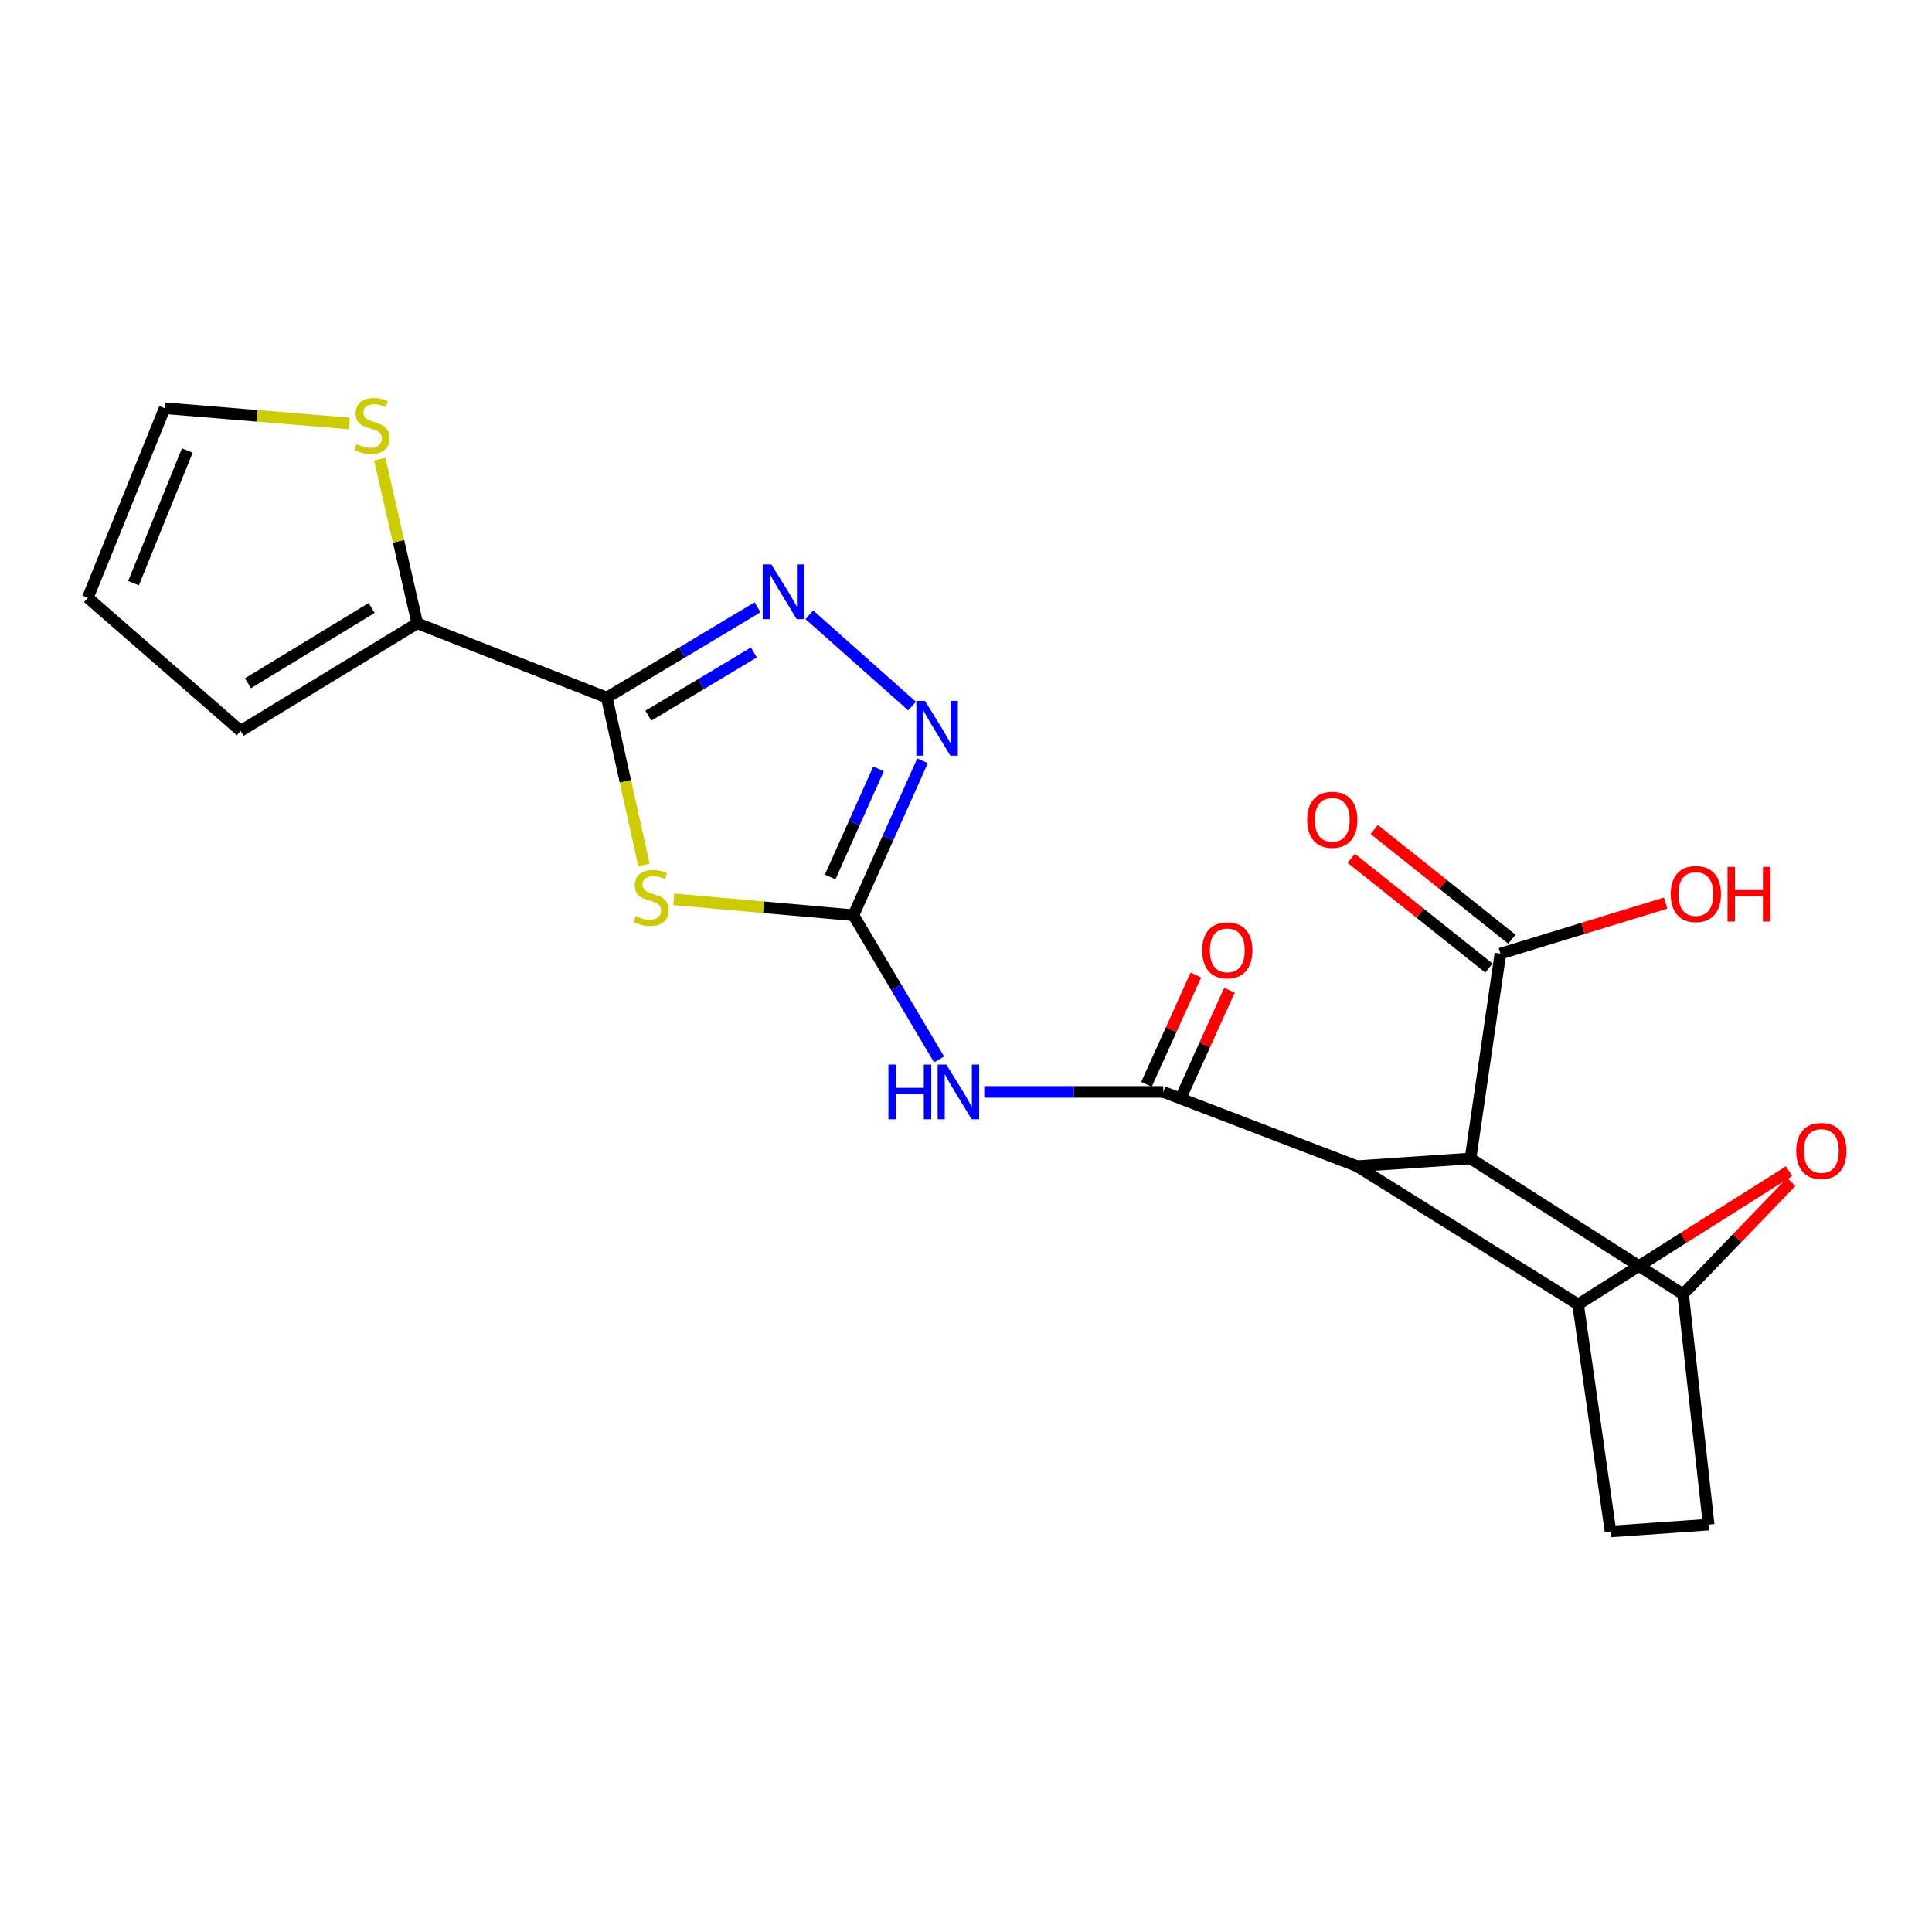 <?xml version='1.0' encoding='iso-8859-1'?>
<svg version='1.1' baseProfile='full'
              xmlns='http://www.w3.org/2000/svg'
                      xmlns:rdkit='http://www.rdkit.org/xml'
                      xmlns:xlink='http://www.w3.org/1999/xlink'
                  xml:space='preserve'
width='1000px' height='1000px' viewBox='0 0 1000 1000'>
<!-- END OF HEADER -->
<rect style='opacity:1.0;fill:#FFFFFF;stroke:none' width='1000' height='1000' x='0' y='0'> </rect>
<path class='bond-0' d='M 333.317,447.687 L 323.693,404.38' style='fill:none;fill-rule:evenodd;stroke:#CCCC00;stroke-width:6px;stroke-linecap:butt;stroke-linejoin:miter;stroke-opacity:1' />
<path class='bond-0' d='M 323.693,404.38 L 314.069,361.073' style='fill:none;fill-rule:evenodd;stroke:#000000;stroke-width:6px;stroke-linecap:butt;stroke-linejoin:miter;stroke-opacity:1' />
<path class='bond-2' d='M 348.751,465.49 L 395.245,469.605' style='fill:none;fill-rule:evenodd;stroke:#CCCC00;stroke-width:6px;stroke-linecap:butt;stroke-linejoin:miter;stroke-opacity:1' />
<path class='bond-2' d='M 395.245,469.605 L 441.739,473.72' style='fill:none;fill-rule:evenodd;stroke:#000000;stroke-width:6px;stroke-linecap:butt;stroke-linejoin:miter;stroke-opacity:1' />
<path class='bond-5' d='M 314.069,361.073 L 353.088,337.698' style='fill:none;fill-rule:evenodd;stroke:#000000;stroke-width:6px;stroke-linecap:butt;stroke-linejoin:miter;stroke-opacity:1' />
<path class='bond-5' d='M 353.088,337.698 L 392.107,314.323' style='fill:none;fill-rule:evenodd;stroke:#0000FF;stroke-width:6px;stroke-linecap:butt;stroke-linejoin:miter;stroke-opacity:1' />
<path class='bond-5' d='M 335.582,370.432 L 362.895,354.069' style='fill:none;fill-rule:evenodd;stroke:#000000;stroke-width:6px;stroke-linecap:butt;stroke-linejoin:miter;stroke-opacity:1' />
<path class='bond-5' d='M 362.895,354.069 L 390.208,337.706' style='fill:none;fill-rule:evenodd;stroke:#0000FF;stroke-width:6px;stroke-linecap:butt;stroke-linejoin:miter;stroke-opacity:1' />
<path class='bond-11' d='M 314.069,361.073 L 215.978,322.63' style='fill:none;fill-rule:evenodd;stroke:#000000;stroke-width:6px;stroke-linecap:butt;stroke-linejoin:miter;stroke-opacity:1' />
<path class='bond-1' d='M 702.38,603.617 L 602.106,565.174' style='fill:none;fill-rule:evenodd;stroke:#000000;stroke-width:6px;stroke-linecap:butt;stroke-linejoin:miter;stroke-opacity:1' />
<path class='bond-4' d='M 702.38,603.617 L 761.137,599.631' style='fill:none;fill-rule:evenodd;stroke:#000000;stroke-width:6px;stroke-linecap:butt;stroke-linejoin:miter;stroke-opacity:1' />
<path class='bond-8' d='M 702.38,603.617 L 816.819,675.17' style='fill:none;fill-rule:evenodd;stroke:#000000;stroke-width:6px;stroke-linecap:butt;stroke-linejoin:miter;stroke-opacity:1' />
<path class='bond-6' d='M 441.739,473.72 L 463.906,511.037' style='fill:none;fill-rule:evenodd;stroke:#000000;stroke-width:6px;stroke-linecap:butt;stroke-linejoin:miter;stroke-opacity:1' />
<path class='bond-6' d='M 463.906,511.037 L 486.073,548.355' style='fill:none;fill-rule:evenodd;stroke:#0000FF;stroke-width:6px;stroke-linecap:butt;stroke-linejoin:miter;stroke-opacity:1' />
<path class='bond-7' d='M 441.739,473.72 L 459.627,433.748' style='fill:none;fill-rule:evenodd;stroke:#000000;stroke-width:6px;stroke-linecap:butt;stroke-linejoin:miter;stroke-opacity:1' />
<path class='bond-7' d='M 459.627,433.748 L 477.515,393.776' style='fill:none;fill-rule:evenodd;stroke:#0000FF;stroke-width:6px;stroke-linecap:butt;stroke-linejoin:miter;stroke-opacity:1' />
<path class='bond-7' d='M 429.686,453.933 L 442.208,425.953' style='fill:none;fill-rule:evenodd;stroke:#000000;stroke-width:6px;stroke-linecap:butt;stroke-linejoin:miter;stroke-opacity:1' />
<path class='bond-7' d='M 442.208,425.953 L 454.73,397.972' style='fill:none;fill-rule:evenodd;stroke:#0000FF;stroke-width:6px;stroke-linecap:butt;stroke-linejoin:miter;stroke-opacity:1' />
<path class='bond-3' d='M 602.106,565.174 L 555.78,565.174' style='fill:none;fill-rule:evenodd;stroke:#000000;stroke-width:6px;stroke-linecap:butt;stroke-linejoin:miter;stroke-opacity:1' />
<path class='bond-3' d='M 555.78,565.174 L 509.455,565.174' style='fill:none;fill-rule:evenodd;stroke:#0000FF;stroke-width:6px;stroke-linecap:butt;stroke-linejoin:miter;stroke-opacity:1' />
<path class='bond-14' d='M 610.801,569.103 L 623.583,540.816' style='fill:none;fill-rule:evenodd;stroke:#000000;stroke-width:6px;stroke-linecap:butt;stroke-linejoin:miter;stroke-opacity:1' />
<path class='bond-14' d='M 623.583,540.816 L 636.365,512.53' style='fill:none;fill-rule:evenodd;stroke:#FF0000;stroke-width:6px;stroke-linecap:butt;stroke-linejoin:miter;stroke-opacity:1' />
<path class='bond-14' d='M 593.41,561.245 L 606.192,532.958' style='fill:none;fill-rule:evenodd;stroke:#000000;stroke-width:6px;stroke-linecap:butt;stroke-linejoin:miter;stroke-opacity:1' />
<path class='bond-14' d='M 606.192,532.958 L 618.974,504.672' style='fill:none;fill-rule:evenodd;stroke:#FF0000;stroke-width:6px;stroke-linecap:butt;stroke-linejoin:miter;stroke-opacity:1' />
<path class='bond-9' d='M 761.137,599.631 L 871.165,669.869' style='fill:none;fill-rule:evenodd;stroke:#000000;stroke-width:6px;stroke-linecap:butt;stroke-linejoin:miter;stroke-opacity:1' />
<path class='bond-12' d='M 761.137,599.631 L 776.605,493.599' style='fill:none;fill-rule:evenodd;stroke:#000000;stroke-width:6px;stroke-linecap:butt;stroke-linejoin:miter;stroke-opacity:1' />
<path class='bond-22' d='M 418.911,318.201 L 472.086,365.456' style='fill:none;fill-rule:evenodd;stroke:#0000FF;stroke-width:6px;stroke-linecap:butt;stroke-linejoin:miter;stroke-opacity:1' />
<path class='bond-10' d='M 816.819,675.17 L 871.413,640.688' style='fill:none;fill-rule:evenodd;stroke:#000000;stroke-width:6px;stroke-linecap:butt;stroke-linejoin:miter;stroke-opacity:1' />
<path class='bond-10' d='M 871.413,640.688 L 926.006,606.207' style='fill:none;fill-rule:evenodd;stroke:#FF0000;stroke-width:6px;stroke-linecap:butt;stroke-linejoin:miter;stroke-opacity:1' />
<path class='bond-15' d='M 816.819,675.17 L 833.591,792.694' style='fill:none;fill-rule:evenodd;stroke:#000000;stroke-width:6px;stroke-linecap:butt;stroke-linejoin:miter;stroke-opacity:1' />
<path class='bond-24' d='M 871.165,669.869 L 899.158,640.835' style='fill:none;fill-rule:evenodd;stroke:#000000;stroke-width:6px;stroke-linecap:butt;stroke-linejoin:miter;stroke-opacity:1' />
<path class='bond-24' d='M 899.158,640.835 L 927.152,611.801' style='fill:none;fill-rule:evenodd;stroke:#FF0000;stroke-width:6px;stroke-linecap:butt;stroke-linejoin:miter;stroke-opacity:1' />
<path class='bond-25' d='M 871.165,669.869 L 884.407,789.153' style='fill:none;fill-rule:evenodd;stroke:#000000;stroke-width:6px;stroke-linecap:butt;stroke-linejoin:miter;stroke-opacity:1' />
<path class='bond-13' d='M 215.978,322.63 L 206.273,280.139' style='fill:none;fill-rule:evenodd;stroke:#000000;stroke-width:6px;stroke-linecap:butt;stroke-linejoin:miter;stroke-opacity:1' />
<path class='bond-13' d='M 206.273,280.139 L 196.568,237.648' style='fill:none;fill-rule:evenodd;stroke:#CCCC00;stroke-width:6px;stroke-linecap:butt;stroke-linejoin:miter;stroke-opacity:1' />
<path class='bond-17' d='M 215.978,322.63 L 124.546,378.302' style='fill:none;fill-rule:evenodd;stroke:#000000;stroke-width:6px;stroke-linecap:butt;stroke-linejoin:miter;stroke-opacity:1' />
<path class='bond-17' d='M 192.339,314.681 L 128.336,353.651' style='fill:none;fill-rule:evenodd;stroke:#000000;stroke-width:6px;stroke-linecap:butt;stroke-linejoin:miter;stroke-opacity:1' />
<path class='bond-19' d='M 782.553,486.137 L 746.933,457.747' style='fill:none;fill-rule:evenodd;stroke:#000000;stroke-width:6px;stroke-linecap:butt;stroke-linejoin:miter;stroke-opacity:1' />
<path class='bond-19' d='M 746.933,457.747 L 711.313,429.357' style='fill:none;fill-rule:evenodd;stroke:#FF0000;stroke-width:6px;stroke-linecap:butt;stroke-linejoin:miter;stroke-opacity:1' />
<path class='bond-19' d='M 770.658,501.061 L 735.038,472.671' style='fill:none;fill-rule:evenodd;stroke:#000000;stroke-width:6px;stroke-linecap:butt;stroke-linejoin:miter;stroke-opacity:1' />
<path class='bond-19' d='M 735.038,472.671 L 699.418,444.281' style='fill:none;fill-rule:evenodd;stroke:#FF0000;stroke-width:6px;stroke-linecap:butt;stroke-linejoin:miter;stroke-opacity:1' />
<path class='bond-21' d='M 776.605,493.599 L 819.366,480.527' style='fill:none;fill-rule:evenodd;stroke:#000000;stroke-width:6px;stroke-linecap:butt;stroke-linejoin:miter;stroke-opacity:1' />
<path class='bond-21' d='M 819.366,480.527 L 862.126,467.456' style='fill:none;fill-rule:evenodd;stroke:#FF0000;stroke-width:6px;stroke-linecap:butt;stroke-linejoin:miter;stroke-opacity:1' />
<path class='bond-18' d='M 180.796,219.17 L 133.015,215.234' style='fill:none;fill-rule:evenodd;stroke:#CCCC00;stroke-width:6px;stroke-linecap:butt;stroke-linejoin:miter;stroke-opacity:1' />
<path class='bond-18' d='M 133.015,215.234 L 85.234,211.298' style='fill:none;fill-rule:evenodd;stroke:#000000;stroke-width:6px;stroke-linecap:butt;stroke-linejoin:miter;stroke-opacity:1' />
<path class='bond-16' d='M 833.591,792.694 L 884.407,789.153' style='fill:none;fill-rule:evenodd;stroke:#000000;stroke-width:6px;stroke-linecap:butt;stroke-linejoin:miter;stroke-opacity:1' />
<path class='bond-20' d='M 124.546,378.302 L 45.455,309.378' style='fill:none;fill-rule:evenodd;stroke:#000000;stroke-width:6px;stroke-linecap:butt;stroke-linejoin:miter;stroke-opacity:1' />
<path class='bond-23' d='M 85.234,211.298 L 45.455,309.378' style='fill:none;fill-rule:evenodd;stroke:#000000;stroke-width:6px;stroke-linecap:butt;stroke-linejoin:miter;stroke-opacity:1' />
<path class='bond-23' d='M 96.951,233.182 L 69.106,301.838' style='fill:none;fill-rule:evenodd;stroke:#000000;stroke-width:6px;stroke-linecap:butt;stroke-linejoin:miter;stroke-opacity:1' />
<path  class='atom-0' d='M 329.043 474.174
Q 329.363 474.294, 330.683 474.854
Q 332.003 475.414, 333.443 475.774
Q 334.923 476.094, 336.363 476.094
Q 339.043 476.094, 340.603 474.814
Q 342.163 473.494, 342.163 471.214
Q 342.163 469.654, 341.363 468.694
Q 340.603 467.734, 339.403 467.214
Q 338.203 466.694, 336.203 466.094
Q 333.683 465.334, 332.163 464.614
Q 330.683 463.894, 329.603 462.374
Q 328.563 460.854, 328.563 458.294
Q 328.563 454.734, 330.963 452.534
Q 333.403 450.334, 338.203 450.334
Q 341.483 450.334, 345.203 451.894
L 344.283 454.974
Q 340.883 453.574, 338.323 453.574
Q 335.563 453.574, 334.043 454.734
Q 332.523 455.854, 332.563 457.814
Q 332.563 459.334, 333.323 460.254
Q 334.123 461.174, 335.243 461.694
Q 336.403 462.214, 338.323 462.814
Q 340.883 463.614, 342.403 464.414
Q 343.923 465.214, 345.003 466.854
Q 346.123 468.454, 346.123 471.214
Q 346.123 475.134, 343.483 477.254
Q 340.883 479.334, 336.523 479.334
Q 334.003 479.334, 332.083 478.774
Q 330.203 478.254, 327.963 477.334
L 329.043 474.174
' fill='#CCCC00'/>
<path  class='atom-6' d='M 399.252 292.132
L 408.532 307.132
Q 409.452 308.612, 410.932 311.292
Q 412.412 313.972, 412.492 314.132
L 412.492 292.132
L 416.252 292.132
L 416.252 320.452
L 412.372 320.452
L 402.412 304.052
Q 401.252 302.132, 400.012 299.932
Q 398.812 297.732, 398.452 297.052
L 398.452 320.452
L 394.772 320.452
L 394.772 292.132
L 399.252 292.132
' fill='#0000FF'/>
<path  class='atom-7' d='M 459.844 551.014
L 463.684 551.014
L 463.684 563.054
L 478.164 563.054
L 478.164 551.014
L 482.004 551.014
L 482.004 579.334
L 478.164 579.334
L 478.164 566.254
L 463.684 566.254
L 463.684 579.334
L 459.844 579.334
L 459.844 551.014
' fill='#0000FF'/>
<path  class='atom-7' d='M 489.804 551.014
L 499.084 566.014
Q 500.004 567.494, 501.484 570.174
Q 502.964 572.854, 503.044 573.014
L 503.044 551.014
L 506.804 551.014
L 506.804 579.334
L 502.924 579.334
L 492.964 562.934
Q 491.804 561.014, 490.564 558.814
Q 489.364 556.614, 489.004 555.934
L 489.004 579.334
L 485.324 579.334
L 485.324 551.014
L 489.804 551.014
' fill='#0000FF'/>
<path  class='atom-8' d='M 478.778 362.806
L 488.058 377.806
Q 488.978 379.286, 490.458 381.966
Q 491.938 384.646, 492.018 384.806
L 492.018 362.806
L 495.778 362.806
L 495.778 391.126
L 491.898 391.126
L 481.938 374.726
Q 480.778 372.806, 479.538 370.606
Q 478.338 368.406, 477.978 367.726
L 477.978 391.126
L 474.298 391.126
L 474.298 362.806
L 478.778 362.806
' fill='#0000FF'/>
<path  class='atom-11' d='M 929.729 595.724
Q 929.729 588.924, 933.089 585.124
Q 936.449 581.324, 942.729 581.324
Q 949.009 581.324, 952.369 585.124
Q 955.729 588.924, 955.729 595.724
Q 955.729 602.604, 952.329 606.524
Q 948.929 610.404, 942.729 610.404
Q 936.489 610.404, 933.089 606.524
Q 929.729 602.644, 929.729 595.724
M 942.729 607.204
Q 947.049 607.204, 949.369 604.324
Q 951.729 601.404, 951.729 595.724
Q 951.729 590.164, 949.369 587.364
Q 947.049 584.524, 942.729 584.524
Q 938.409 584.524, 936.049 587.324
Q 933.729 590.124, 933.729 595.724
Q 933.729 601.444, 936.049 604.324
Q 938.409 607.204, 942.729 607.204
' fill='#FF0000'/>
<path  class='atom-14' d='M 184.569 229.86
Q 184.889 229.98, 186.209 230.54
Q 187.529 231.1, 188.969 231.46
Q 190.449 231.78, 191.889 231.78
Q 194.569 231.78, 196.129 230.5
Q 197.689 229.18, 197.689 226.9
Q 197.689 225.34, 196.889 224.38
Q 196.129 223.42, 194.929 222.9
Q 193.729 222.38, 191.729 221.78
Q 189.209 221.02, 187.689 220.3
Q 186.209 219.58, 185.129 218.06
Q 184.089 216.54, 184.089 213.98
Q 184.089 210.42, 186.489 208.22
Q 188.929 206.02, 193.729 206.02
Q 197.009 206.02, 200.729 207.58
L 199.809 210.66
Q 196.409 209.26, 193.849 209.26
Q 191.089 209.26, 189.569 210.42
Q 188.049 211.54, 188.089 213.5
Q 188.089 215.02, 188.849 215.94
Q 189.649 216.86, 190.769 217.38
Q 191.929 217.9, 193.849 218.5
Q 196.409 219.3, 197.929 220.1
Q 199.449 220.9, 200.529 222.54
Q 201.649 224.14, 201.649 226.9
Q 201.649 230.82, 199.009 232.94
Q 196.409 235.02, 192.049 235.02
Q 189.529 235.02, 187.609 234.46
Q 185.729 233.94, 183.489 233.02
L 184.569 229.86
' fill='#CCCC00'/>
<path  class='atom-15' d='M 622.248 491.909
Q 622.248 485.109, 625.608 481.309
Q 628.968 477.509, 635.248 477.509
Q 641.528 477.509, 644.888 481.309
Q 648.248 485.109, 648.248 491.909
Q 648.248 498.789, 644.848 502.709
Q 641.448 506.589, 635.248 506.589
Q 629.008 506.589, 625.608 502.709
Q 622.248 498.829, 622.248 491.909
M 635.248 503.389
Q 639.568 503.389, 641.888 500.509
Q 644.248 497.589, 644.248 491.909
Q 644.248 486.349, 641.888 483.549
Q 639.568 480.709, 635.248 480.709
Q 630.928 480.709, 628.568 483.509
Q 626.248 486.309, 626.248 491.909
Q 626.248 497.629, 628.568 500.509
Q 630.928 503.389, 635.248 503.389
' fill='#FF0000'/>
<path  class='atom-20' d='M 676.584 424.32
Q 676.584 417.52, 679.944 413.72
Q 683.304 409.92, 689.584 409.92
Q 695.864 409.92, 699.224 413.72
Q 702.584 417.52, 702.584 424.32
Q 702.584 431.2, 699.184 435.12
Q 695.784 439, 689.584 439
Q 683.344 439, 679.944 435.12
Q 676.584 431.24, 676.584 424.32
M 689.584 435.8
Q 693.904 435.8, 696.224 432.92
Q 698.584 430, 698.584 424.32
Q 698.584 418.76, 696.224 415.96
Q 693.904 413.12, 689.584 413.12
Q 685.264 413.12, 682.904 415.92
Q 680.584 418.72, 680.584 424.32
Q 680.584 430.04, 682.904 432.92
Q 685.264 435.8, 689.584 435.8
' fill='#FF0000'/>
<path  class='atom-22' d='M 864.77 462.753
Q 864.77 455.953, 868.13 452.153
Q 871.49 448.353, 877.77 448.353
Q 884.05 448.353, 887.41 452.153
Q 890.77 455.953, 890.77 462.753
Q 890.77 469.633, 887.37 473.553
Q 883.97 477.433, 877.77 477.433
Q 871.53 477.433, 868.13 473.553
Q 864.77 469.673, 864.77 462.753
M 877.77 474.233
Q 882.09 474.233, 884.41 471.353
Q 886.77 468.433, 886.77 462.753
Q 886.77 457.193, 884.41 454.393
Q 882.09 451.553, 877.77 451.553
Q 873.45 451.553, 871.09 454.353
Q 868.77 457.153, 868.77 462.753
Q 868.77 468.473, 871.09 471.353
Q 873.45 474.233, 877.77 474.233
' fill='#FF0000'/>
<path  class='atom-22' d='M 894.17 448.673
L 898.01 448.673
L 898.01 460.713
L 912.49 460.713
L 912.49 448.673
L 916.33 448.673
L 916.33 476.993
L 912.49 476.993
L 912.49 463.913
L 898.01 463.913
L 898.01 476.993
L 894.17 476.993
L 894.17 448.673
' fill='#FF0000'/>
</svg>

